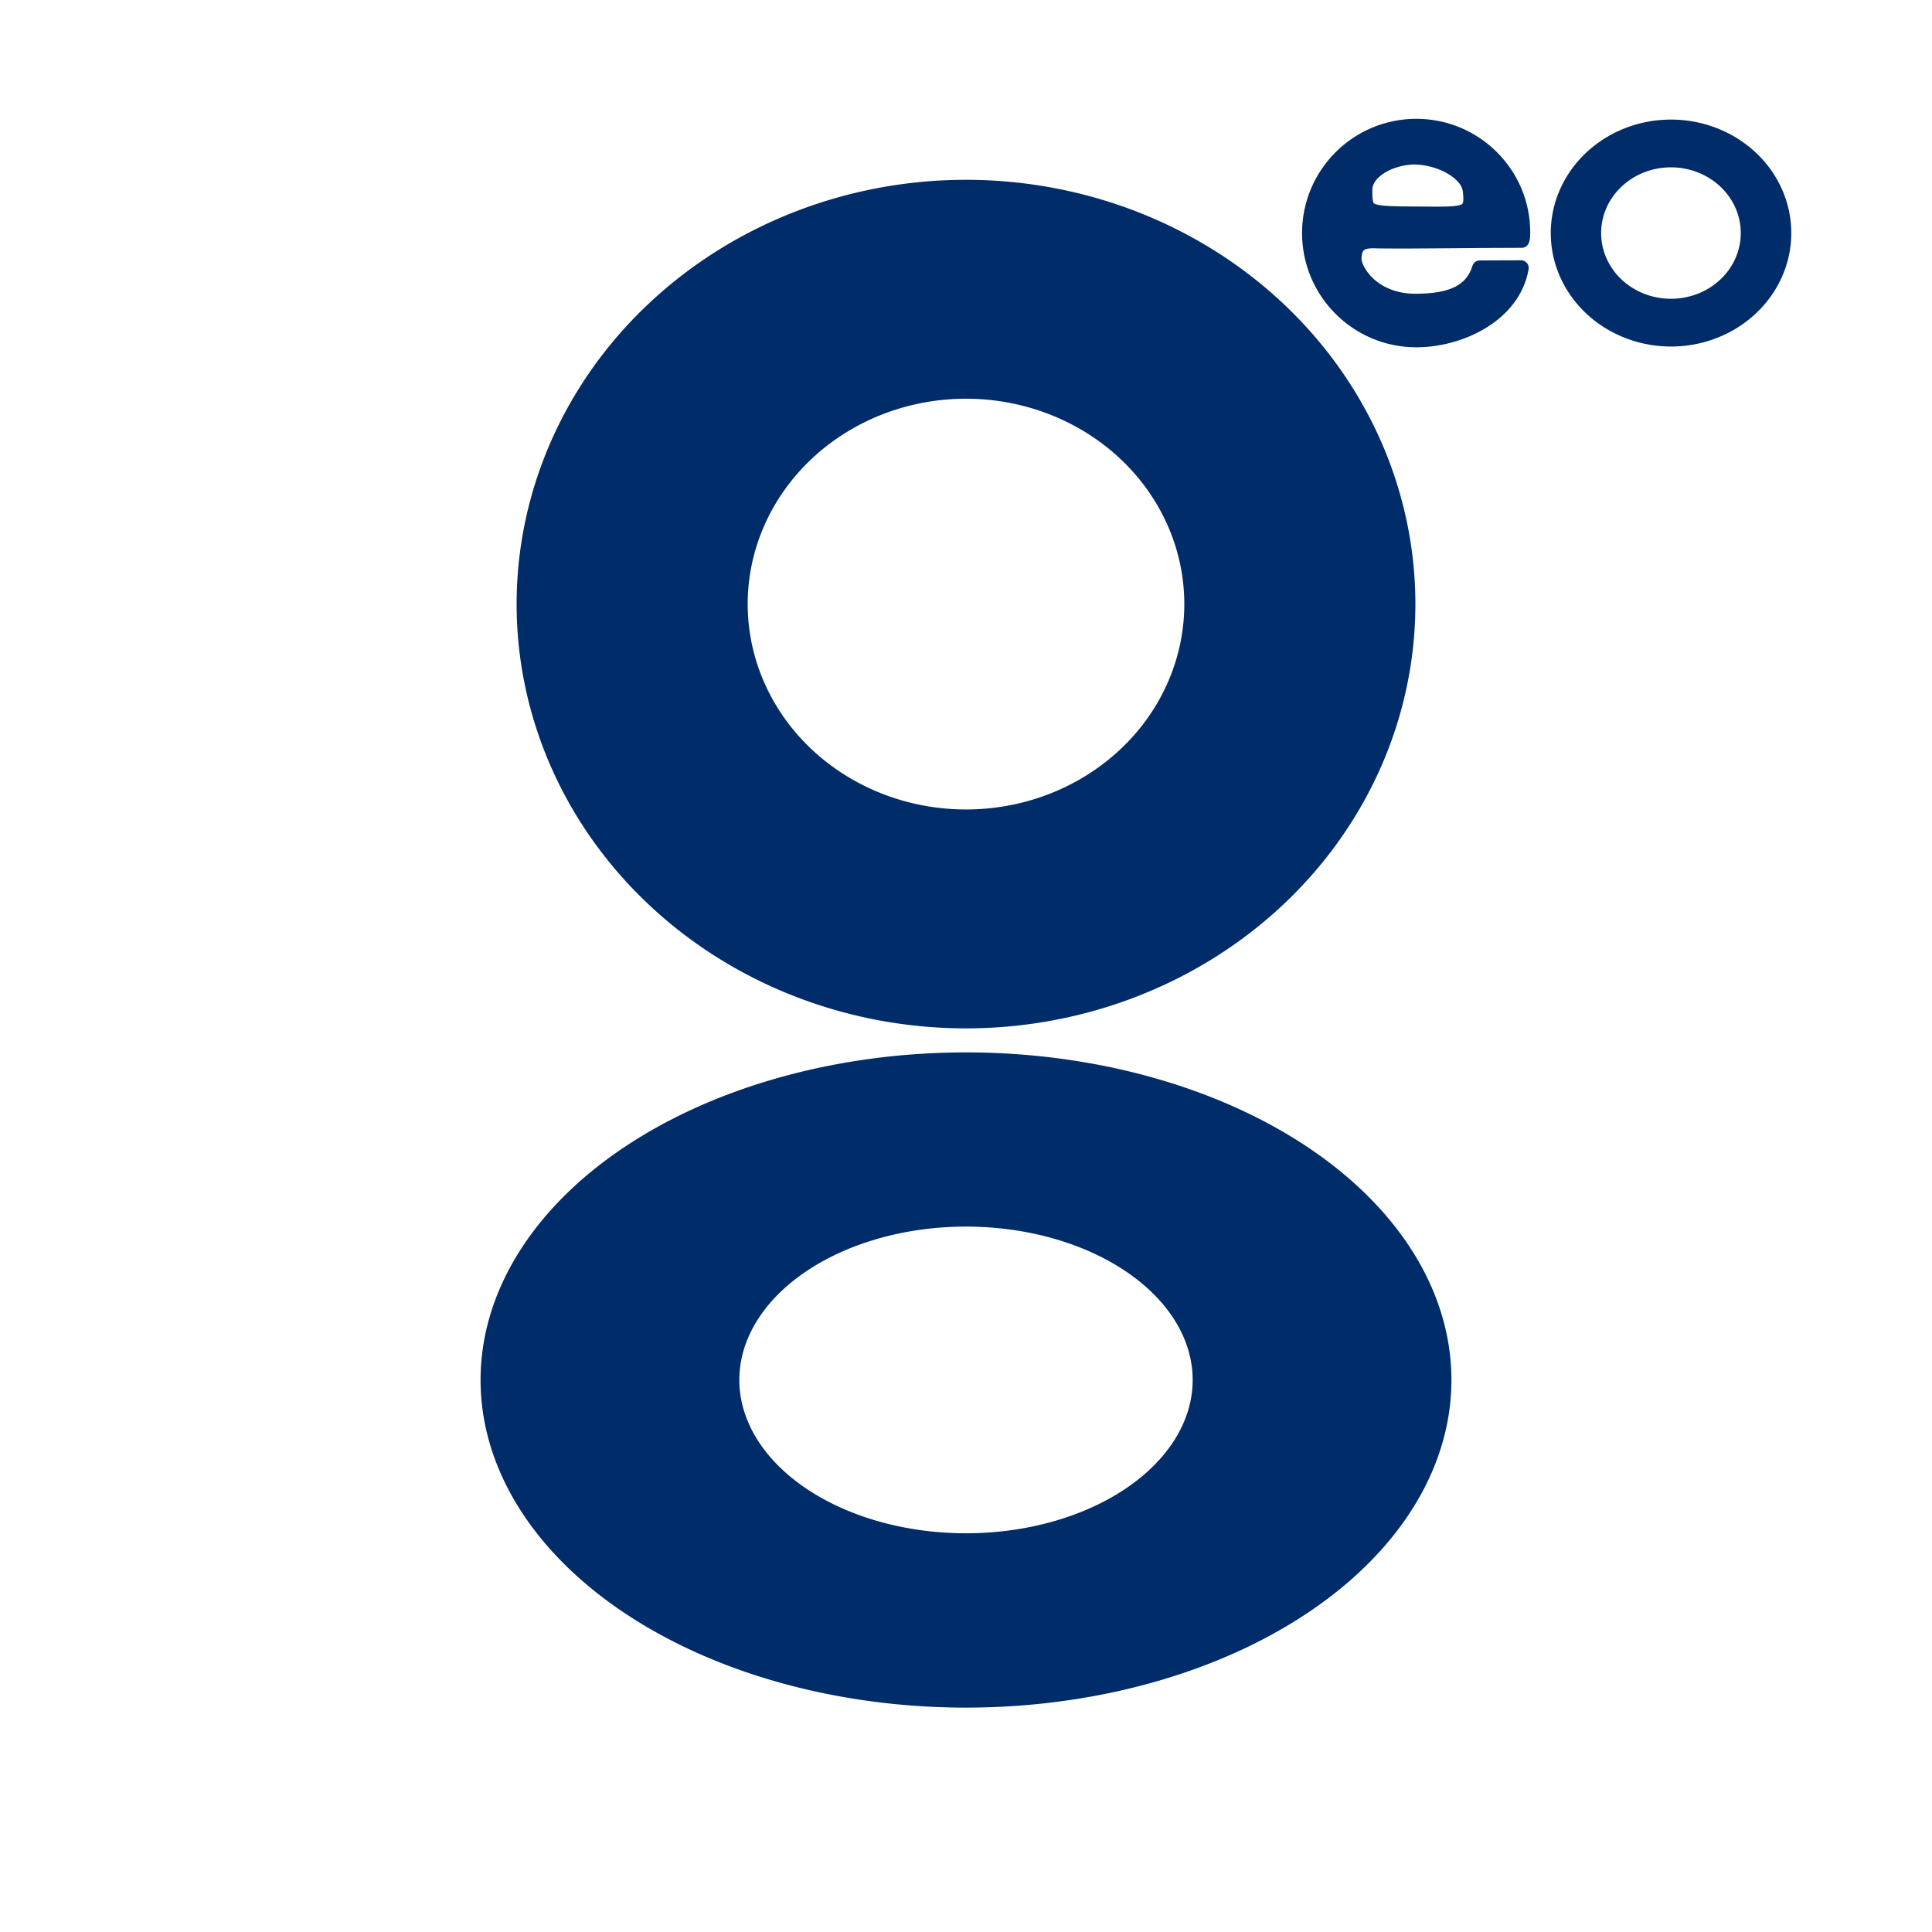 <?xml version="1.0" encoding="UTF-8" standalone="no"?>
<!-- Created with Inkscape (http://www.inkscape.org/) -->

<svg
   width="48"
   height="48"
   viewBox="0 0 12.7 12.7"
   version="1.1"
   id="svg2175"
   sodipodi:docname="logo.svg"
   inkscape:version="1.2.2 (732a01da63, 2022-12-09, custom)"
   inkscape:export-filename="logo.png"
   inkscape:export-xdpi="2096"
   inkscape:export-ydpi="2096"
   xmlns:inkscape="http://www.inkscape.org/namespaces/inkscape"
   xmlns:sodipodi="http://sodipodi.sourceforge.net/DTD/sodipodi-0.dtd"
   xmlns="http://www.w3.org/2000/svg"
   xmlns:svg="http://www.w3.org/2000/svg">
  <sodipodi:namedview
     id="namedview2177"
     pagecolor="#ffffff"
     bordercolor="#666666"
     borderopacity="1.0"
     inkscape:showpageshadow="2"
     inkscape:pageopacity="0.0"
     inkscape:pagecheckerboard="0"
     inkscape:deskcolor="#d1d1d1"
     inkscape:document-units="mm"
     showgrid="false"
     inkscape:zoom="110.60958"
     inkscape:cx="35.439967"
     inkscape:cy="4.3215062"
     inkscape:window-width="1920"
     inkscape:window-height="1174"
     inkscape:window-x="0"
     inkscape:window-y="26"
     inkscape:window-maximized="1"
     inkscape:current-layer="layer1" />
  <defs
     id="defs2172" />
  <g
     inkscape:label="Layer 1"
     inkscape:groupmode="layer"
     id="layer1">
    <path
       id="path4582"
       style="fill:#002c6a;fill-opacity:1;stroke:#002c6a;stroke-width:0.1;stroke-miterlimit:1.7;stroke-dasharray:none;paint-order:stroke markers fill;stroke-opacity:1"
       d="M 6.35 6.968 A 3.141 2.104 0 0 0 3.209 9.071 A 3.141 2.104 0 0 0 6.35 11.175 A 3.141 2.104 0 0 0 9.491 9.071 A 3.141 2.104 0 0 0 6.35 6.968 z M 6.35 8.013 A 1.54 1.058 0 0 1 7.89 9.071 A 1.54 1.058 0 0 1 6.35 10.129 A 1.54 1.058 0 0 1 4.81 9.071 A 1.54 1.058 0 0 1 6.35 8.013 z " />
    <path
       id="path4584"
       style="fill:#002c6a;fill-opacity:1;stroke:#002c6a;stroke-width:0.1;stroke-miterlimit:1.7;paint-order:stroke markers fill;stroke-dasharray:none;stroke-opacity:1"
       d="M 6.35 1.232 A 2.904 2.739 0 0 0 3.446 3.971 A 2.904 2.739 0 0 0 6.35 6.71 A 2.904 2.739 0 0 0 9.254 3.971 A 2.904 2.739 0 0 0 6.35 1.232 z M 6.35 2.571 A 1.485 1.4 0 0 1 7.835 3.971 A 1.485 1.4 0 0 1 6.35 5.371 A 1.485 1.4 0 0 1 4.865 3.971 A 1.485 1.4 0 0 1 6.35 2.571 z " />
    <path
       id="path4620"
       style="fill:#002c6a;fill-opacity:1;stroke:#002c6a;stroke-width:0.1;stroke-linecap:round;stroke-linejoin:round;stroke-miterlimit:1.7;stroke-dasharray:none;stroke-opacity:1;paint-order:stroke markers fill"
       d="M 9.31,0.831 C 8.923,0.831 8.609,1.145 8.609,1.532 8.609,1.919 8.923,2.233 9.31,2.233 9.598,2.233 9.947,2.068 9.999,1.761 l -0.272,0.001 c -0.048,0.154 -0.178,0.219 -0.423,0.219 -0.281,0 -0.404,-0.201 -0.404,-0.278 0,-0.118 0.073,-0.125 0.165,-0.12 0.271,0.003 0.594,-0.004 0.938,-0.004 0.006,-0.009 0.006,-0.037 0.006,-0.048 C 10.011,1.145 9.697,0.831 9.31,0.831 Z M 9.291,1.031 c 0.178,0 0.359,0.103 0.374,0.218 0.021,0.164 -0.025,0.161 -0.311,0.159 C 8.979,1.405 8.971,1.411 8.971,1.245 8.976,1.12 9.14,1.036 9.291,1.031 Z"
       sodipodi:nodetypes="cccccsscccccsscc" />
    <path
       id="path4584-3-5"
       style="fill:#002c6a;fill-opacity:1;stroke:#002c6a;stroke-width:0.026;stroke-miterlimit:1.7;stroke-dasharray:none;stroke-opacity:1;paint-order:stroke markers fill"
       d="M 10.984,0.799 A 0.778,0.733 0 0 0 10.207,1.532 0.778,0.733 0 0 0 10.984,2.265 0.778,0.733 0 0 0 11.762,1.532 0.778,0.733 0 0 0 10.984,0.799 Z m 0,0.288 a 0.472,0.445 0 0 1 0.472,0.445 0.472,0.445 0 0 1 -0.472,0.445 0.472,0.445 0 0 1 -0.472,-0.445 0.472,0.445 0 0 1 0.472,-0.445 z" />
  </g>
</svg>
